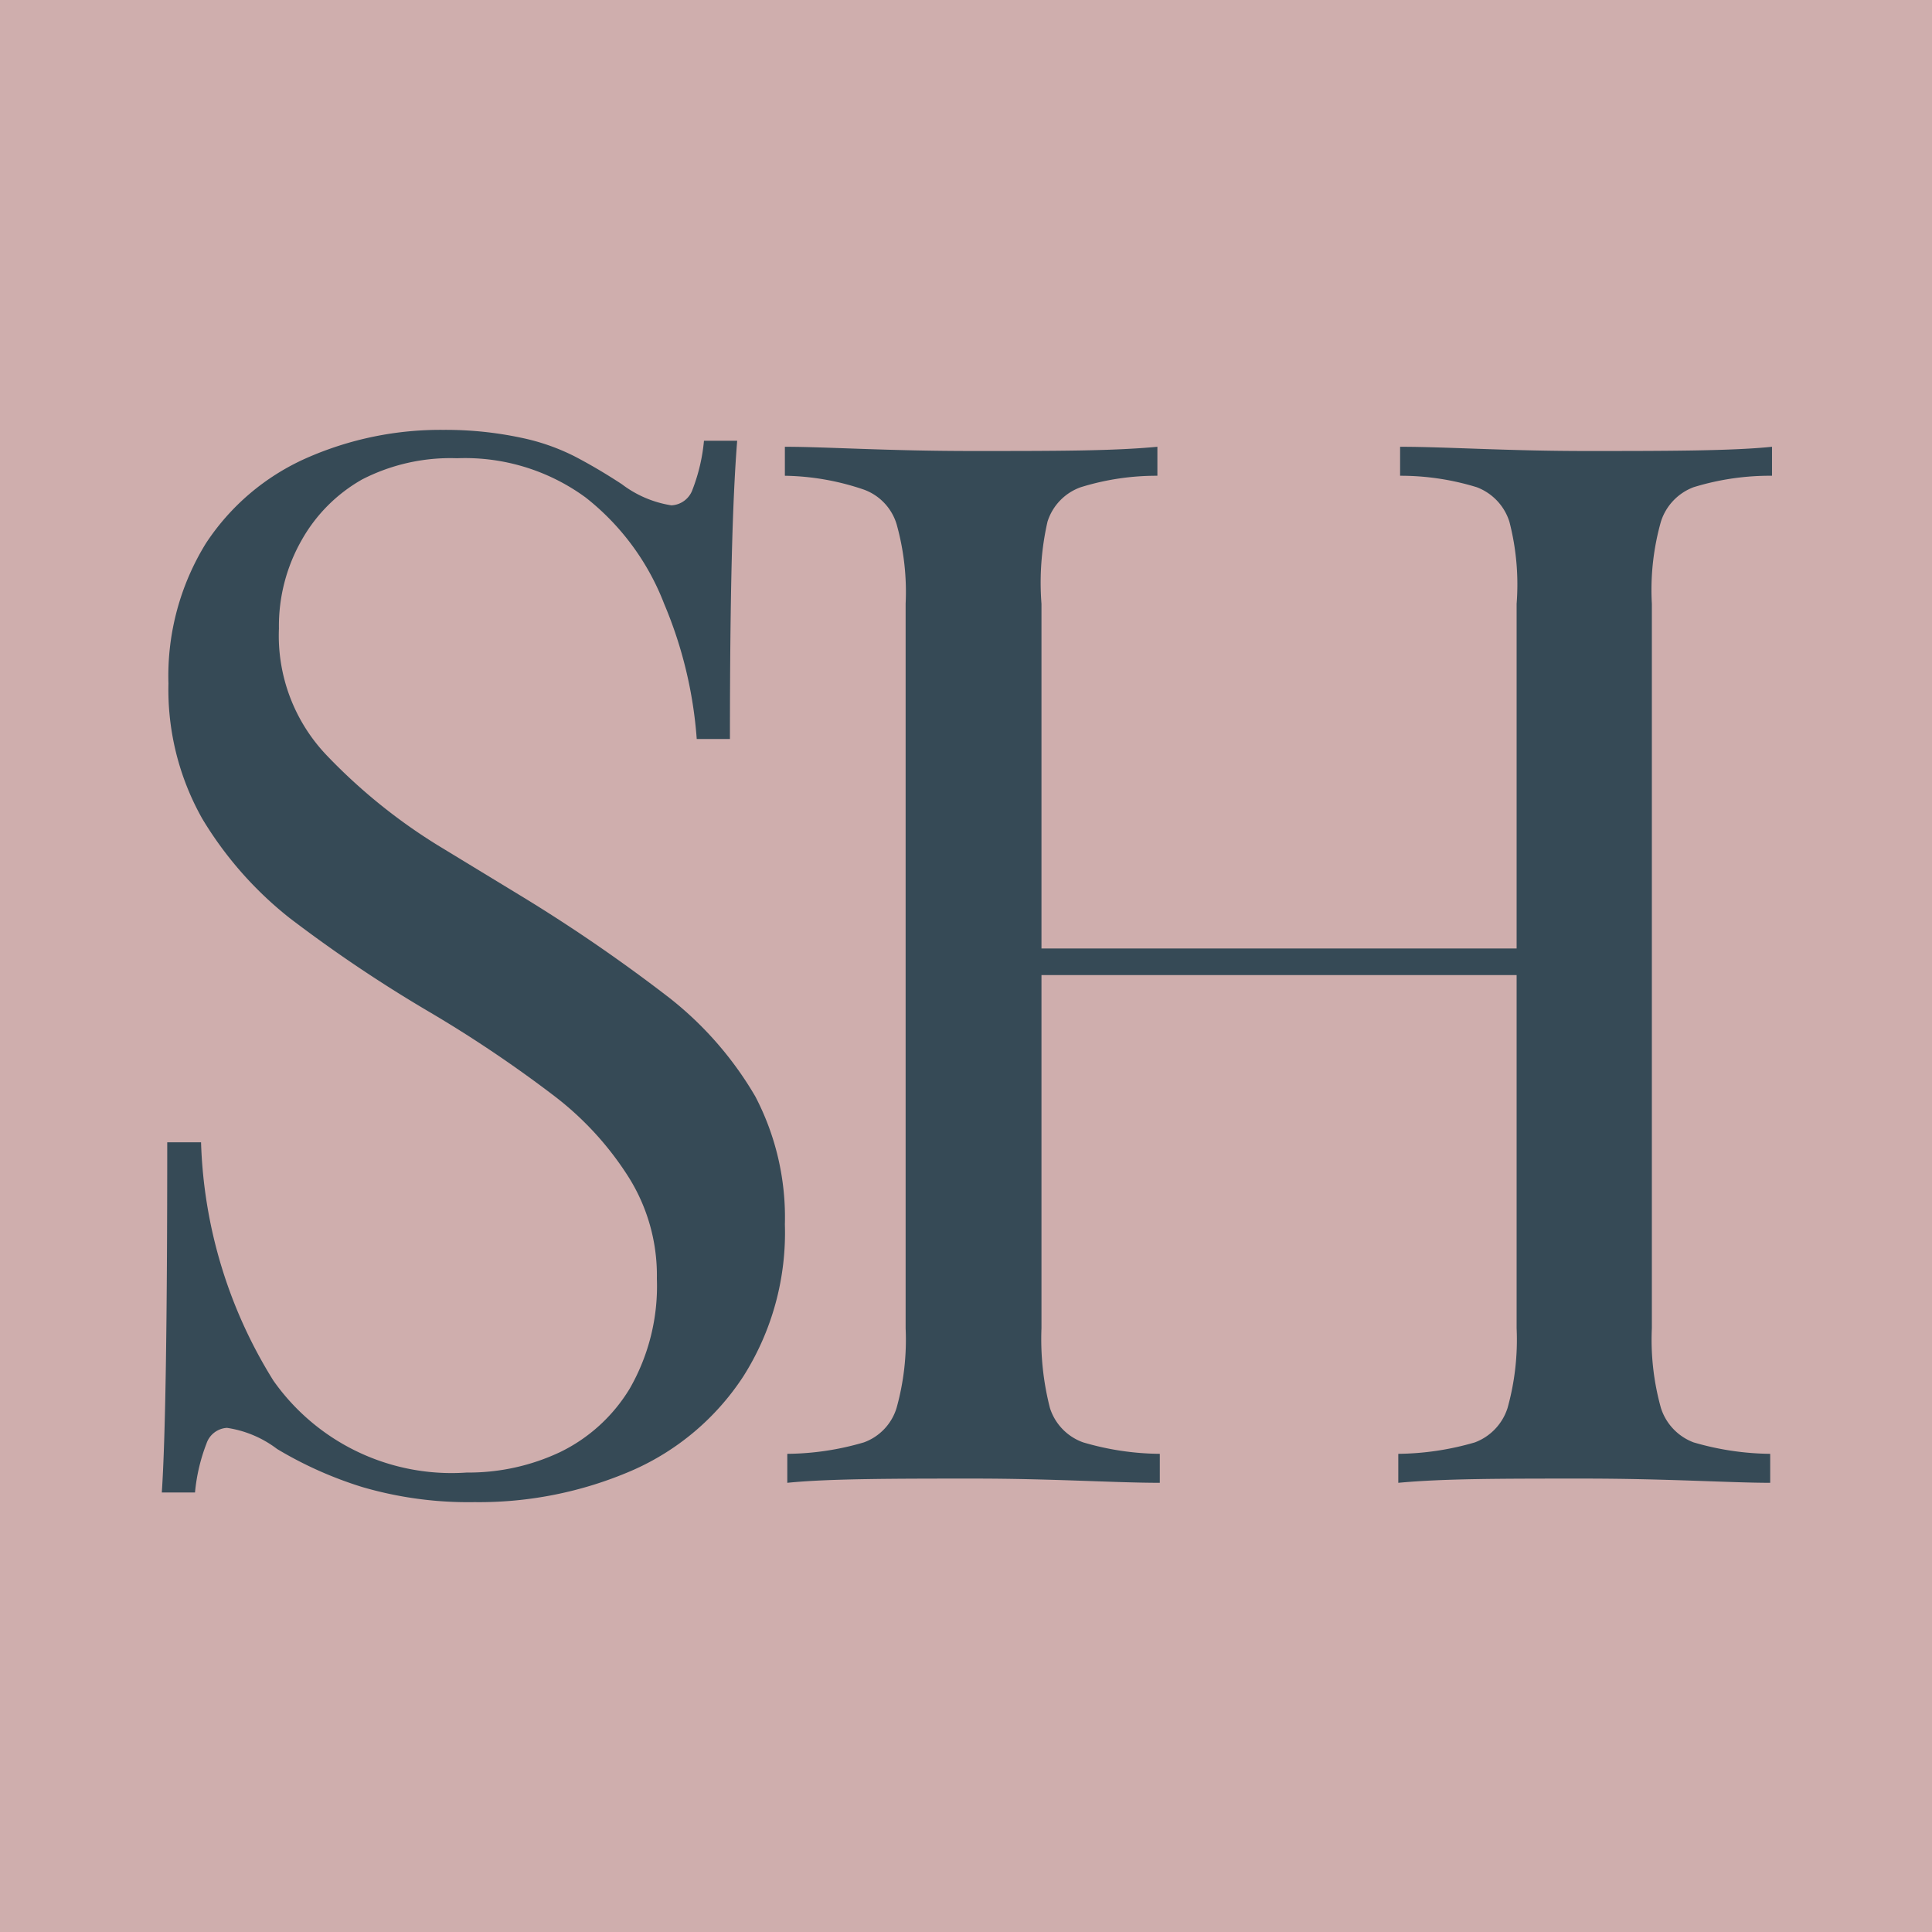 <svg xmlns="http://www.w3.org/2000/svg" viewBox="0 0 32 32"><defs><style>.cls-1{fill:#cfaead;}.cls-2{fill:#364a56;}</style></defs><g id="Layer_2" data-name="Layer 2"><g id="Layer_1-2" data-name="Layer 1"><rect class="cls-1" width="32" height="32"/><path class="cls-2" d="M4.53,22.87a3.61,3.61,0,0,0,3.2,1.52,3.55,3.55,0,0,0,1.55-.34A2.75,2.75,0,0,0,10.43,23a3.41,3.41,0,0,0,.45-1.82,3.06,3.06,0,0,0-.46-1.67,5.17,5.17,0,0,0-1.23-1.35,21,21,0,0,0-2.08-1.4A23.23,23.23,0,0,1,4.79,15.2a6.1,6.1,0,0,1-1.44-1.64,4.35,4.35,0,0,1-.56-2.24A4.18,4.18,0,0,1,3.41,9,3.86,3.86,0,0,1,5.07,7.59a5.49,5.49,0,0,1,2.27-.47,6,6,0,0,1,1.29.13,3.55,3.55,0,0,1,.89.31c.23.12.49.27.78.46a1.82,1.82,0,0,0,.82.35.39.39,0,0,0,.35-.26,3,3,0,0,0,.19-.81h.55c-.08,1-.12,2.59-.12,4.94h-.55A7.05,7.05,0,0,0,11,10,4.12,4.12,0,0,0,9.7,8.24a3.38,3.38,0,0,0-2.13-.65A3.2,3.2,0,0,0,6,7.94a2.64,2.64,0,0,0-1,1,2.87,2.87,0,0,0-.38,1.47,2.87,2.87,0,0,0,.8,2.11A9.28,9.28,0,0,0,7.25,14l1.43.87a27.12,27.12,0,0,1,2.41,1.66,5.78,5.78,0,0,1,1.42,1.63A4.32,4.32,0,0,1,13,20.28a4.44,4.44,0,0,1-.69,2.52,4.22,4.22,0,0,1-1.85,1.56,6.38,6.38,0,0,1-2.6.52A6.25,6.25,0,0,1,6,24.63,6.45,6.45,0,0,1,4.59,24a1.81,1.81,0,0,0-.83-.35.38.38,0,0,0-.34.26,3,3,0,0,0-.19.81H2.68c.06-.88.09-2.82.09-5.8h.56A7.9,7.9,0,0,0,4.53,22.87Z"/><path class="cls-2" d="M28.05,8.07a.9.9,0,0,0-.54.57A4.15,4.15,0,0,0,27.36,10V22a4.2,4.2,0,0,0,.15,1.32.9.9,0,0,0,.54.57,4.66,4.66,0,0,0,1.27.19v.48c-.66,0-1.7-.07-3.09-.07s-2.32,0-3.07.07v-.48a4.66,4.66,0,0,0,1.27-.19.9.9,0,0,0,.54-.57A4.2,4.2,0,0,0,25.12,22V16.15H17.25V22a4.6,4.6,0,0,0,.14,1.32.89.89,0,0,0,.55.57,4.59,4.59,0,0,0,1.27.19v.48c-.74,0-1.77-.07-3.07-.07s-2.42,0-3.1.07v-.48a4.59,4.59,0,0,0,1.27-.19.88.88,0,0,0,.54-.57A4.2,4.2,0,0,0,15,22V10a4.15,4.15,0,0,0-.15-1.32.88.88,0,0,0-.54-.57A4.23,4.23,0,0,0,13,7.88V7.4c.67,0,1.7.07,3.1.07s2.33,0,3.07-.07v.48a4.23,4.23,0,0,0-1.27.19.89.89,0,0,0-.55.57A4.55,4.55,0,0,0,17.25,10v5.71h7.87V10A4.15,4.15,0,0,0,25,8.64a.9.9,0,0,0-.54-.57,4.29,4.29,0,0,0-1.27-.19V7.4c.75,0,1.78.07,3.07.07s2.42,0,3.09-.07v.48A4.29,4.29,0,0,0,28.05,8.07Z"/></g></g></svg>